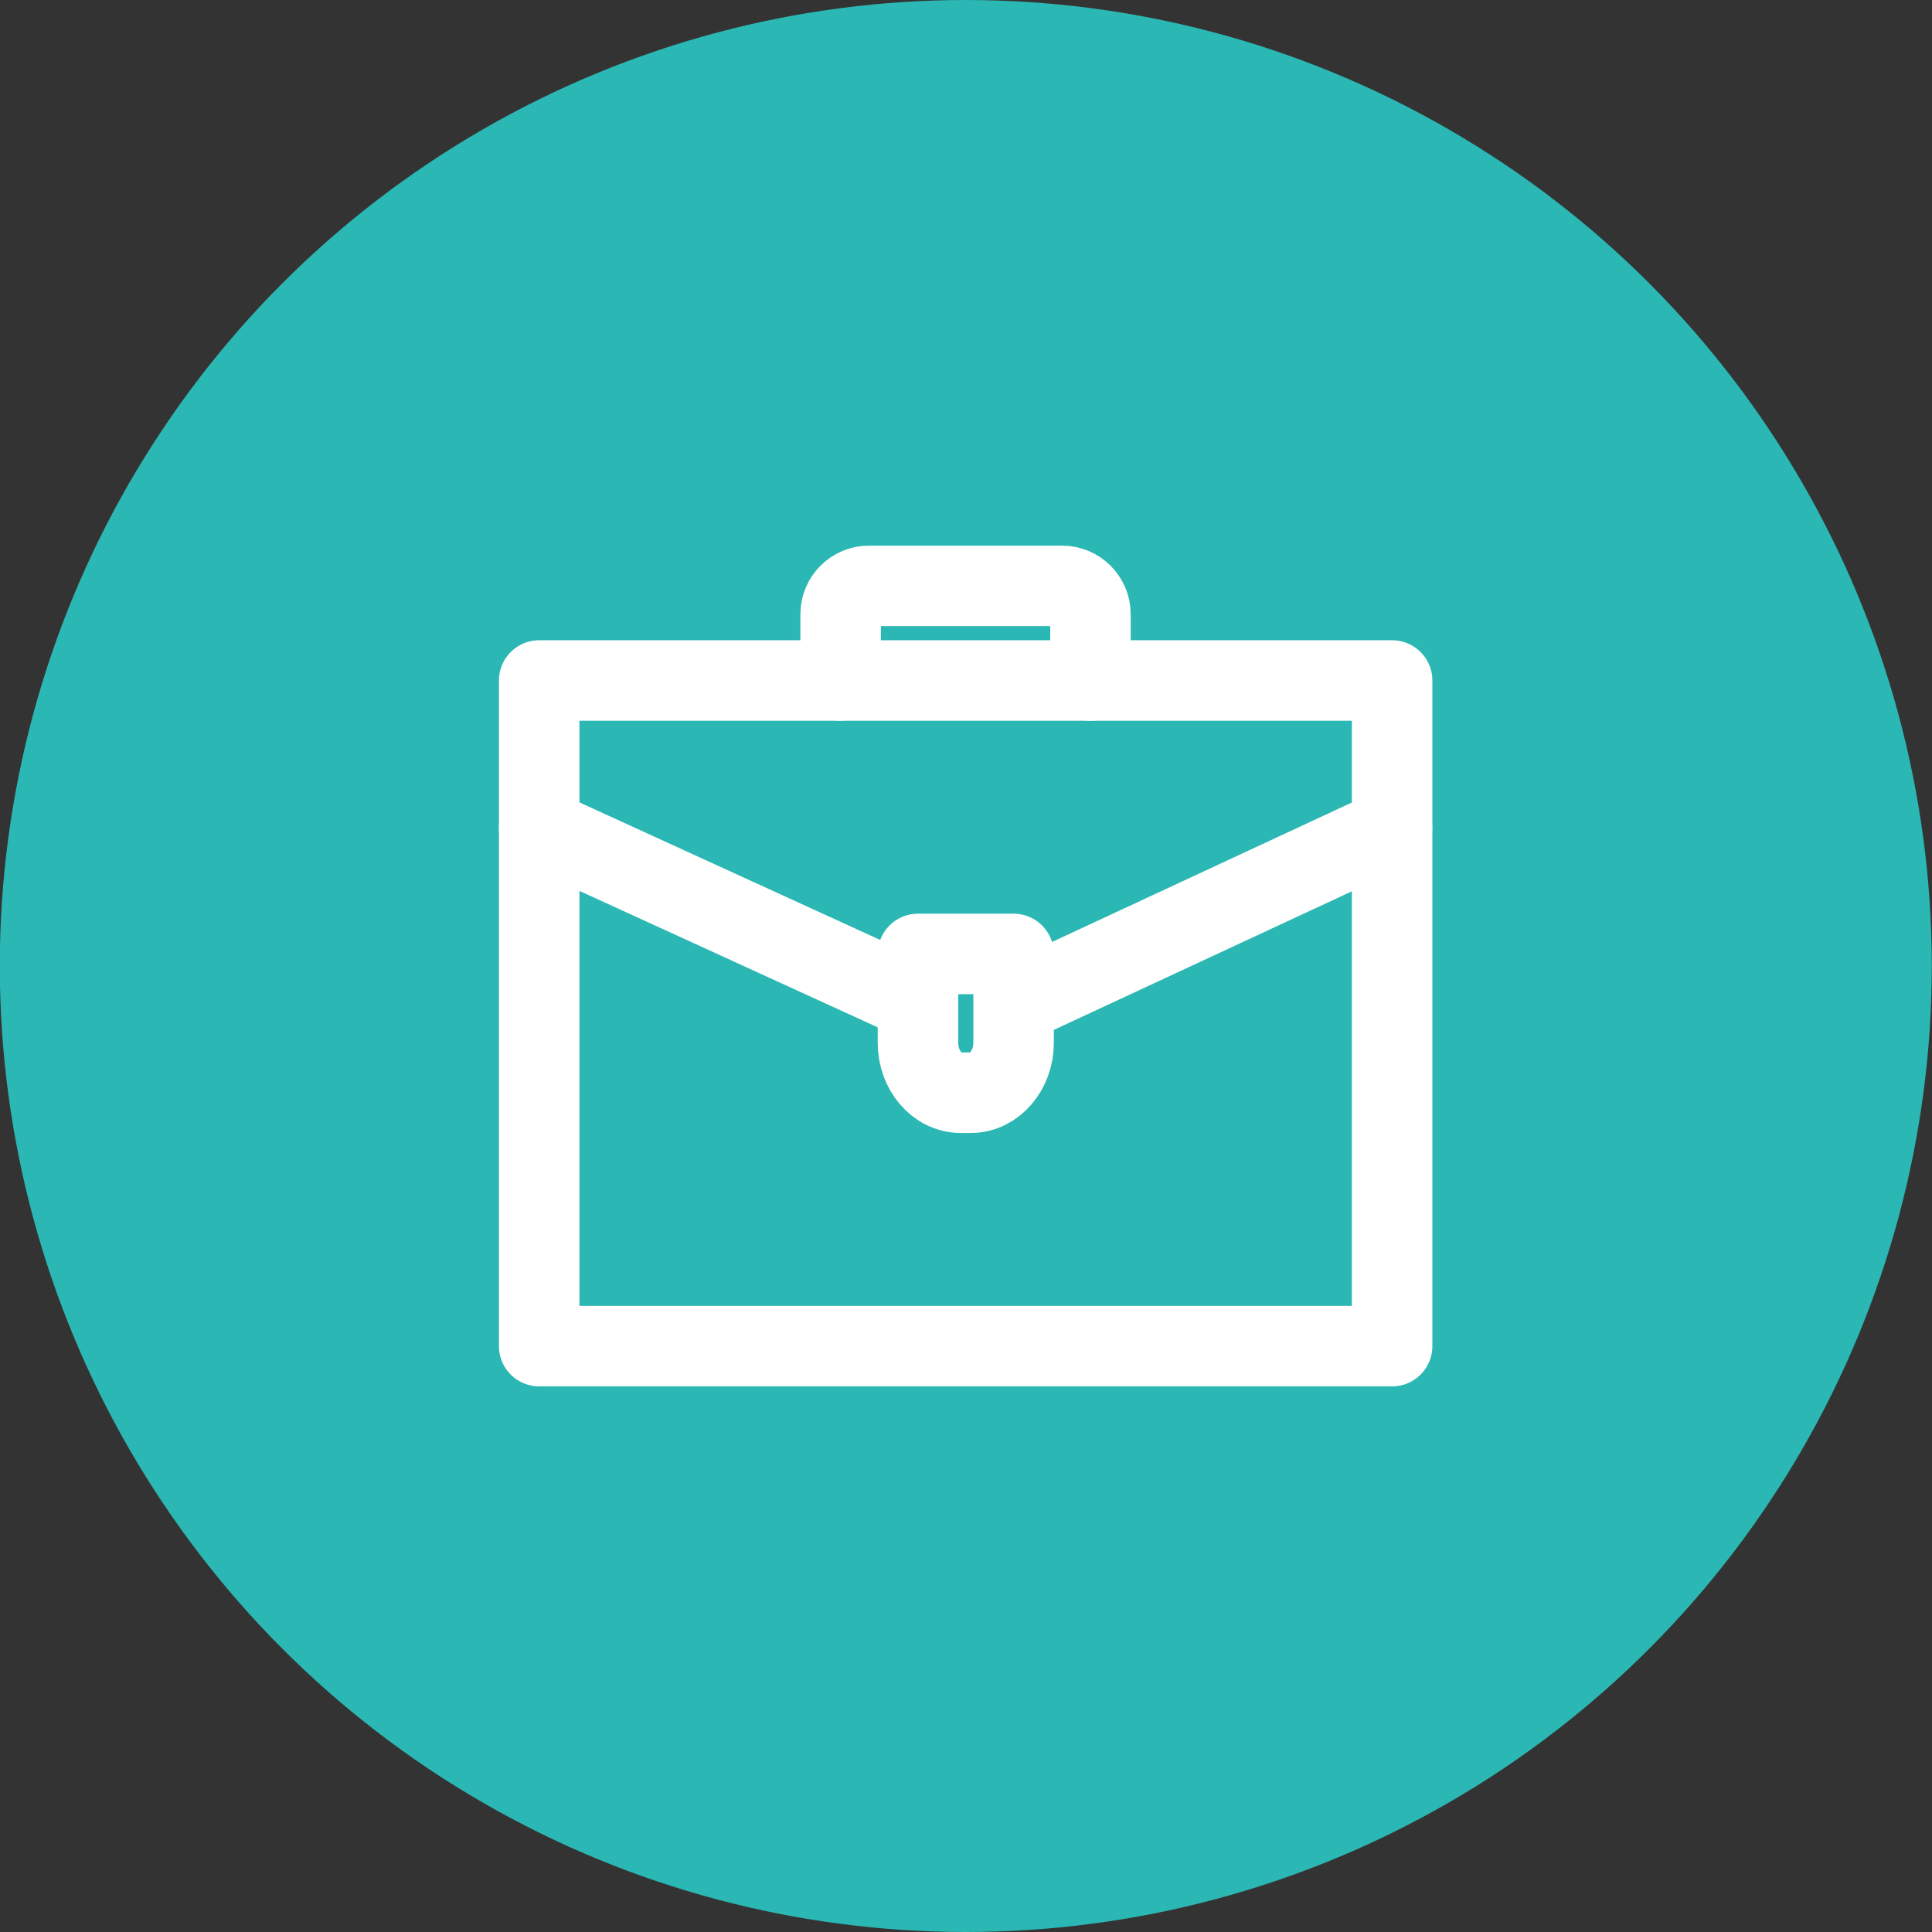 <?xml version="1.0" encoding="UTF-8"?> <svg xmlns="http://www.w3.org/2000/svg" width="36" height="36" viewBox="0 0 36 36" fill="none"><rect x="0" y="0" width="36" height="36" fill="#333333" stroke="none"/><circle cx="17.996" cy="18" r="18" fill="#2BB7B3"></circle><path d="M25.94 12.68H10.047V25.083H25.94V12.68Z" stroke="white" stroke-width="1.5" stroke-miterlimit="10" stroke-linecap="round" stroke-linejoin="round"></path><path d="M17.026 18.625L10.047 15.433" stroke="white" stroke-width="1.5" stroke-miterlimit="10" stroke-linecap="round" stroke-linejoin="round"></path><path d="M25.938 15.433L18.965 18.676" stroke="white" stroke-width="1.5" stroke-miterlimit="10" stroke-linecap="round" stroke-linejoin="round"></path><path d="M18.092 20.361H17.9C17.463 20.361 17.105 19.945 17.105 19.429V17.775H18.887V19.429C18.887 19.942 18.529 20.361 18.092 20.361Z" stroke="white" stroke-width="1.5" stroke-miterlimit="10" stroke-linecap="round" stroke-linejoin="round"></path><path d="M15.664 12.68V11.445C15.664 11.154 15.899 10.917 16.194 10.917H19.79C20.081 10.917 20.319 11.154 20.319 11.445V12.68" stroke="white" stroke-width="1.5" stroke-miterlimit="10" stroke-linecap="round" stroke-linejoin="round"></path><path d="M16.68 10.917H19.309" stroke="white" stroke-width="1.2" stroke-miterlimit="10" stroke-linecap="round" stroke-linejoin="round"></path></svg> 